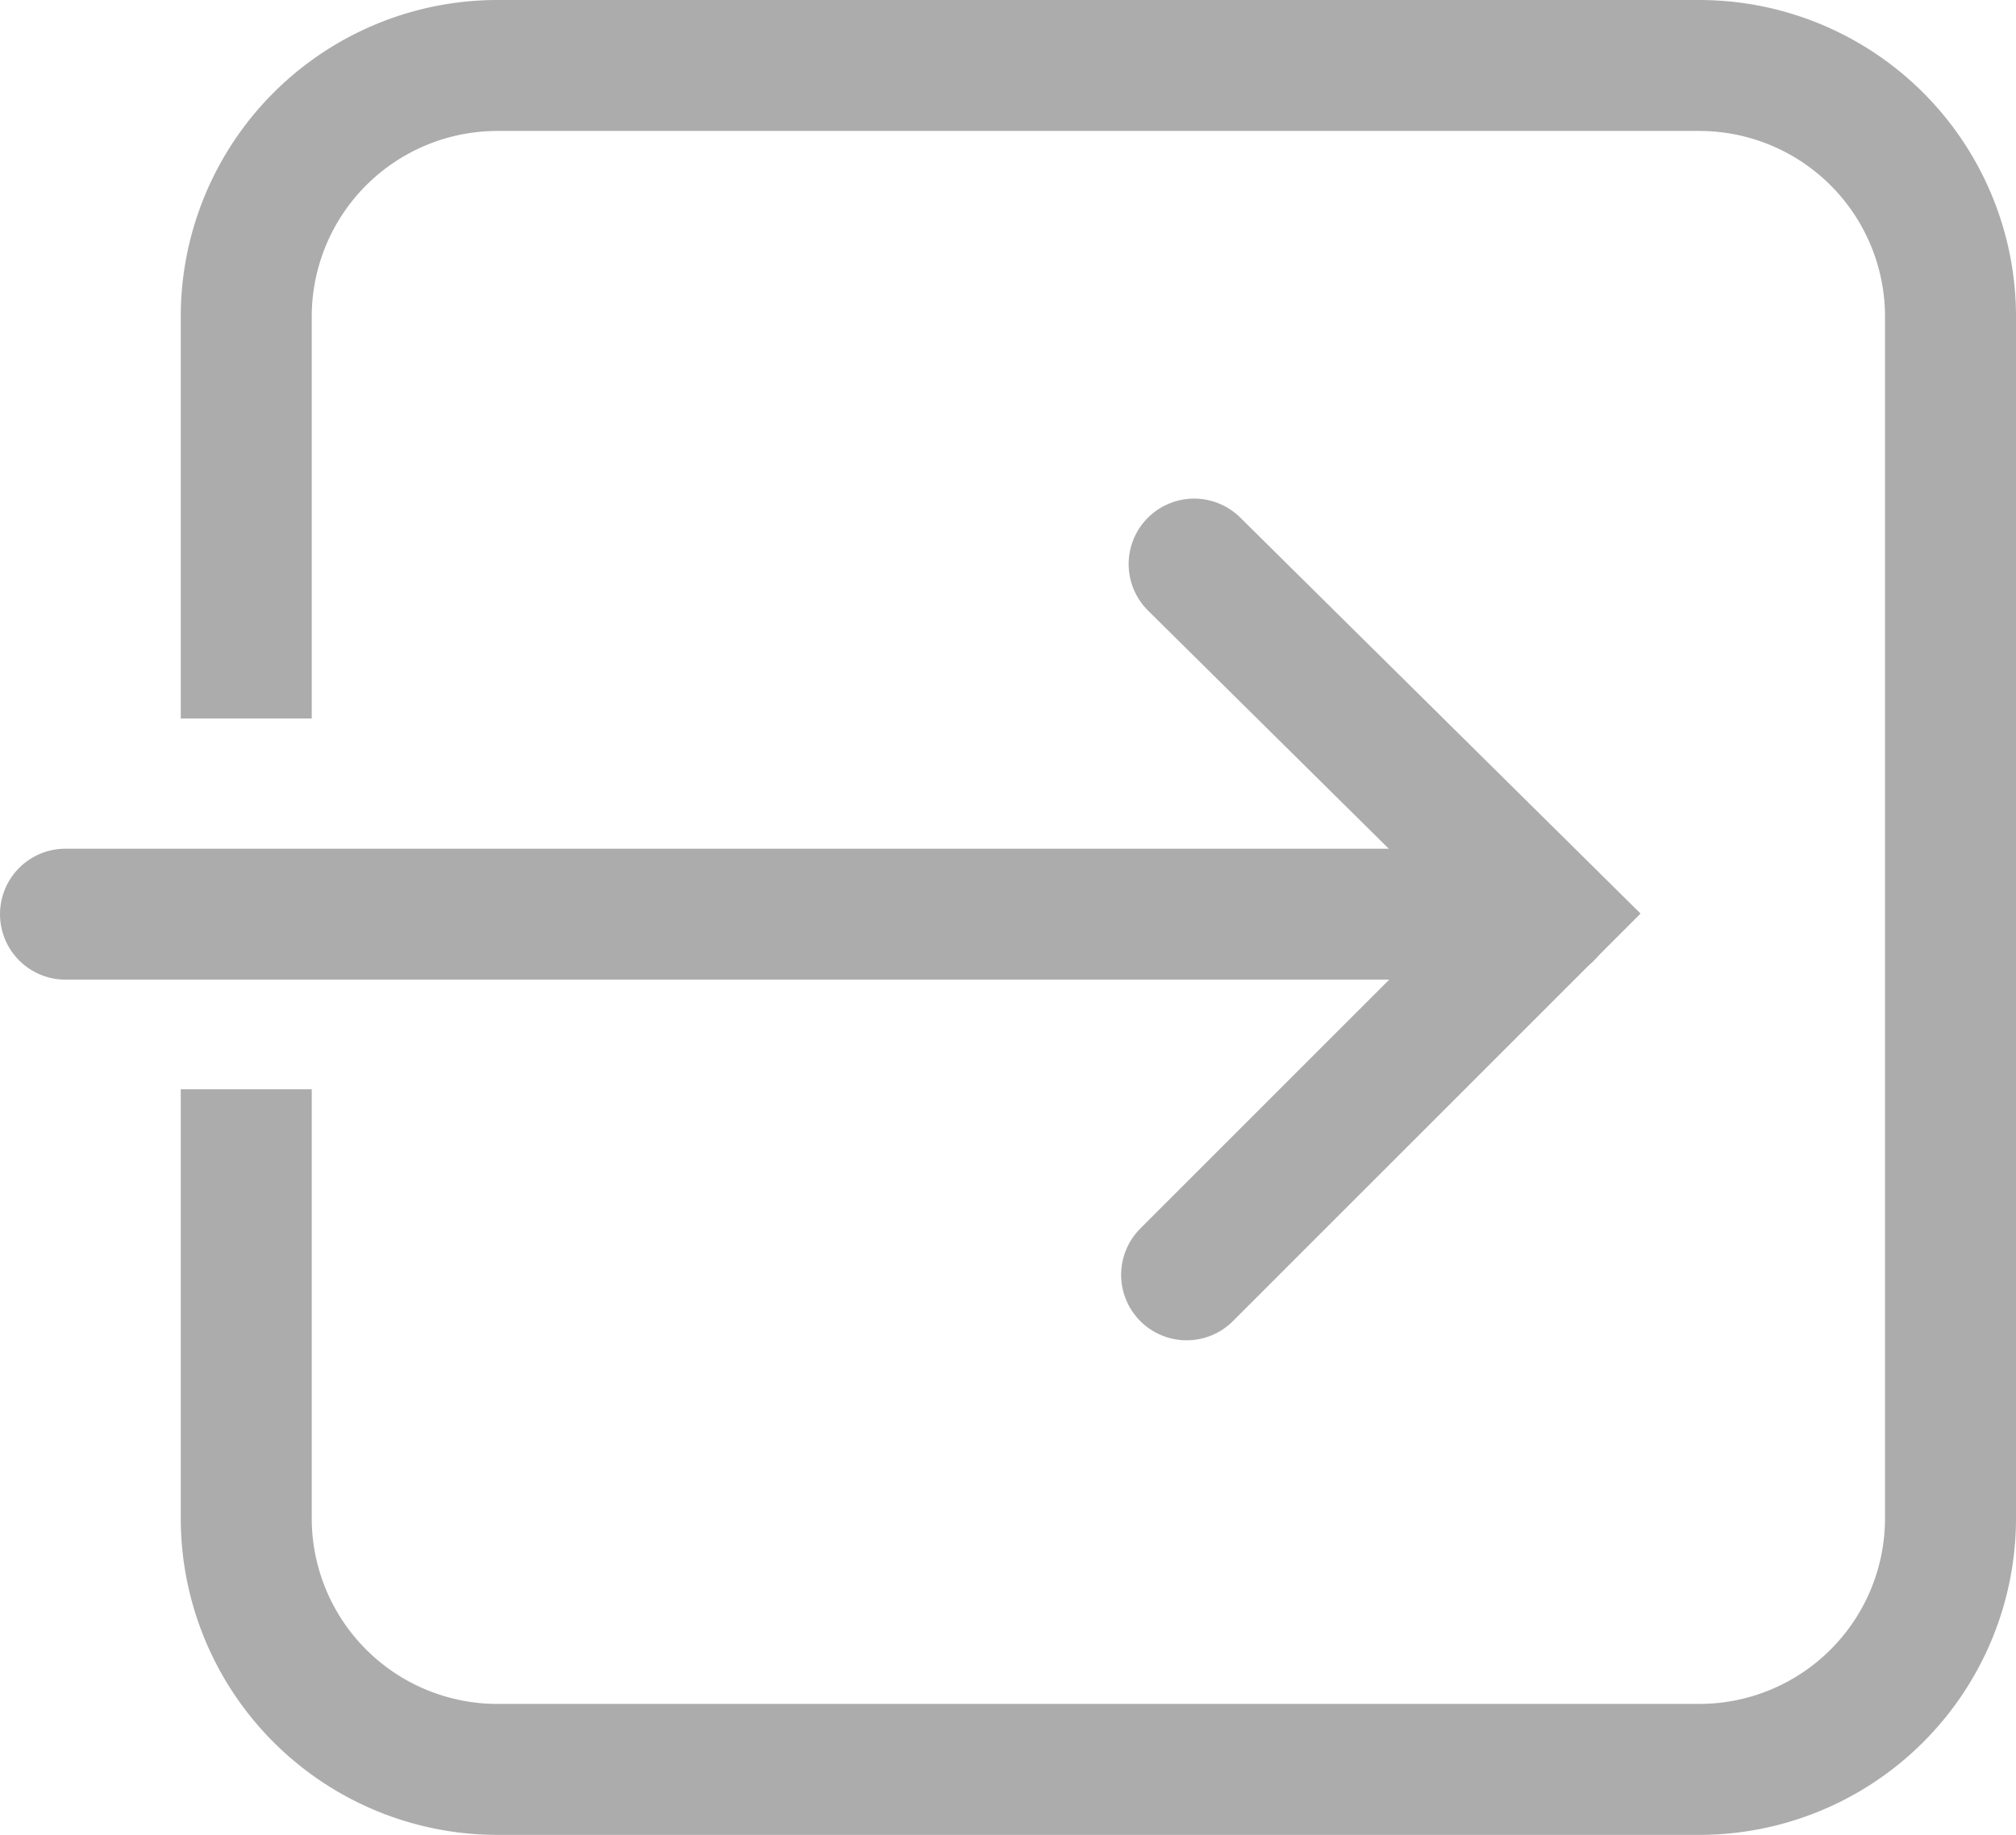 <svg xmlns="http://www.w3.org/2000/svg" width="23.087" height="21.017" viewBox="0 0 23.087 21.017">
    <g data-name="Grupo 11355">
        <g data-name="Grupo 10117">
            <path data-name="Trazado 16283" d="M6.377 8.48v-4.6A2.877 2.877 0 0 1 9.254 1h13.763a2.877 2.877 0 0 1 2.877 2.877V17.64a2.877 2.877 0 0 1-2.877 2.877H9.254a2.877 2.877 0 0 1-2.877-2.877v-4.913" transform="translate(-3.557 -.25)" style="fill:none;stroke:#acacac;stroke-miterlimit:10;stroke-width:1.5px"/>
            <path data-name="Línea 1438" transform="translate(.75 10.471)" style="stroke-linecap:round;fill:none;stroke:#acacac;stroke-miterlimit:10;stroke-width:1.5px" d="M16.974 0H0"/>
            <path data-name="Trazado 16284" d="m39.635 18.6 4.049 4.006-4.135 4.135" transform="translate(-25.96 -12.139)" style="stroke-linecap:round;fill:none;stroke:#acacac;stroke-miterlimit:10;stroke-width:1.5px"/>
        </g>
    </g>
</svg>
